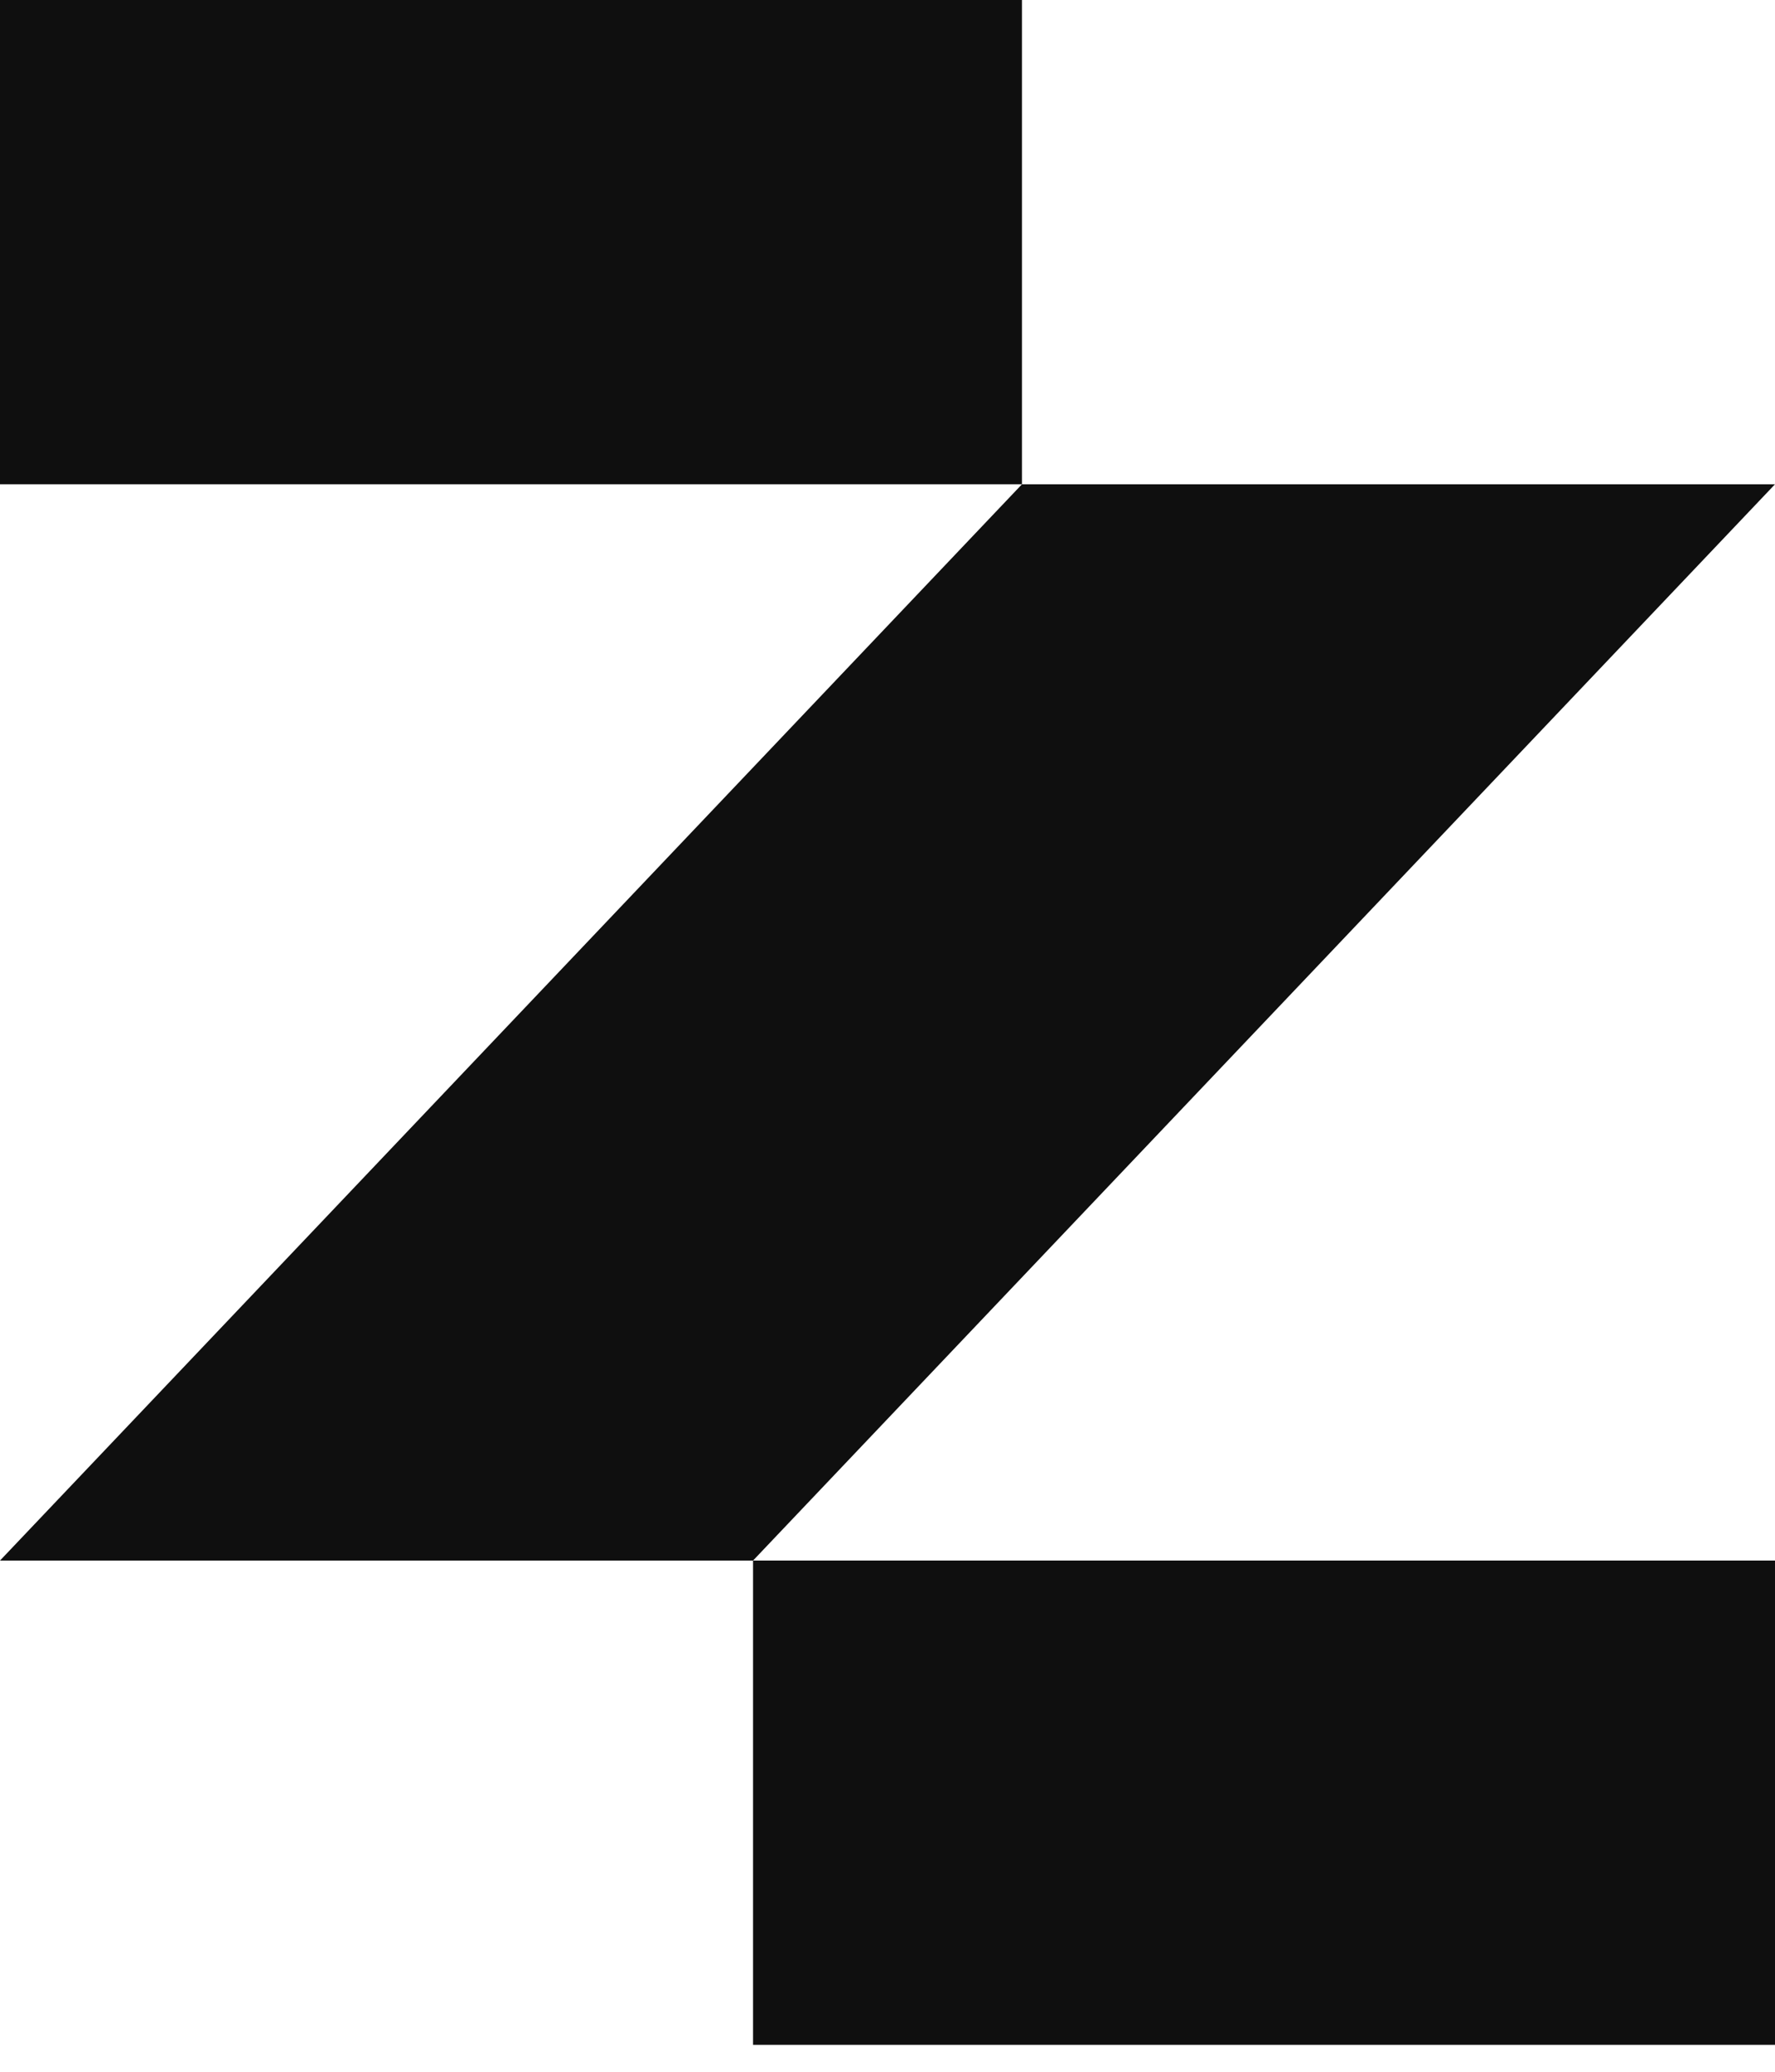 <svg xmlns="http://www.w3.org/2000/svg" width="24" height="28" viewBox="0 0 24 28" fill="none">
  <path d="M0 0H13.818V6.545H0V0Z" fill="#0F0F0F"/>
  <path d="M0 21.091H10.182L24 6.545L13.818 6.545L0 21.091Z" fill="#0F0F0F"/>
  <path d="M10.182 21.091L24 21.091V27.636L10.182 27.636V21.091Z" fill="#0F0F0F"/>
</svg>